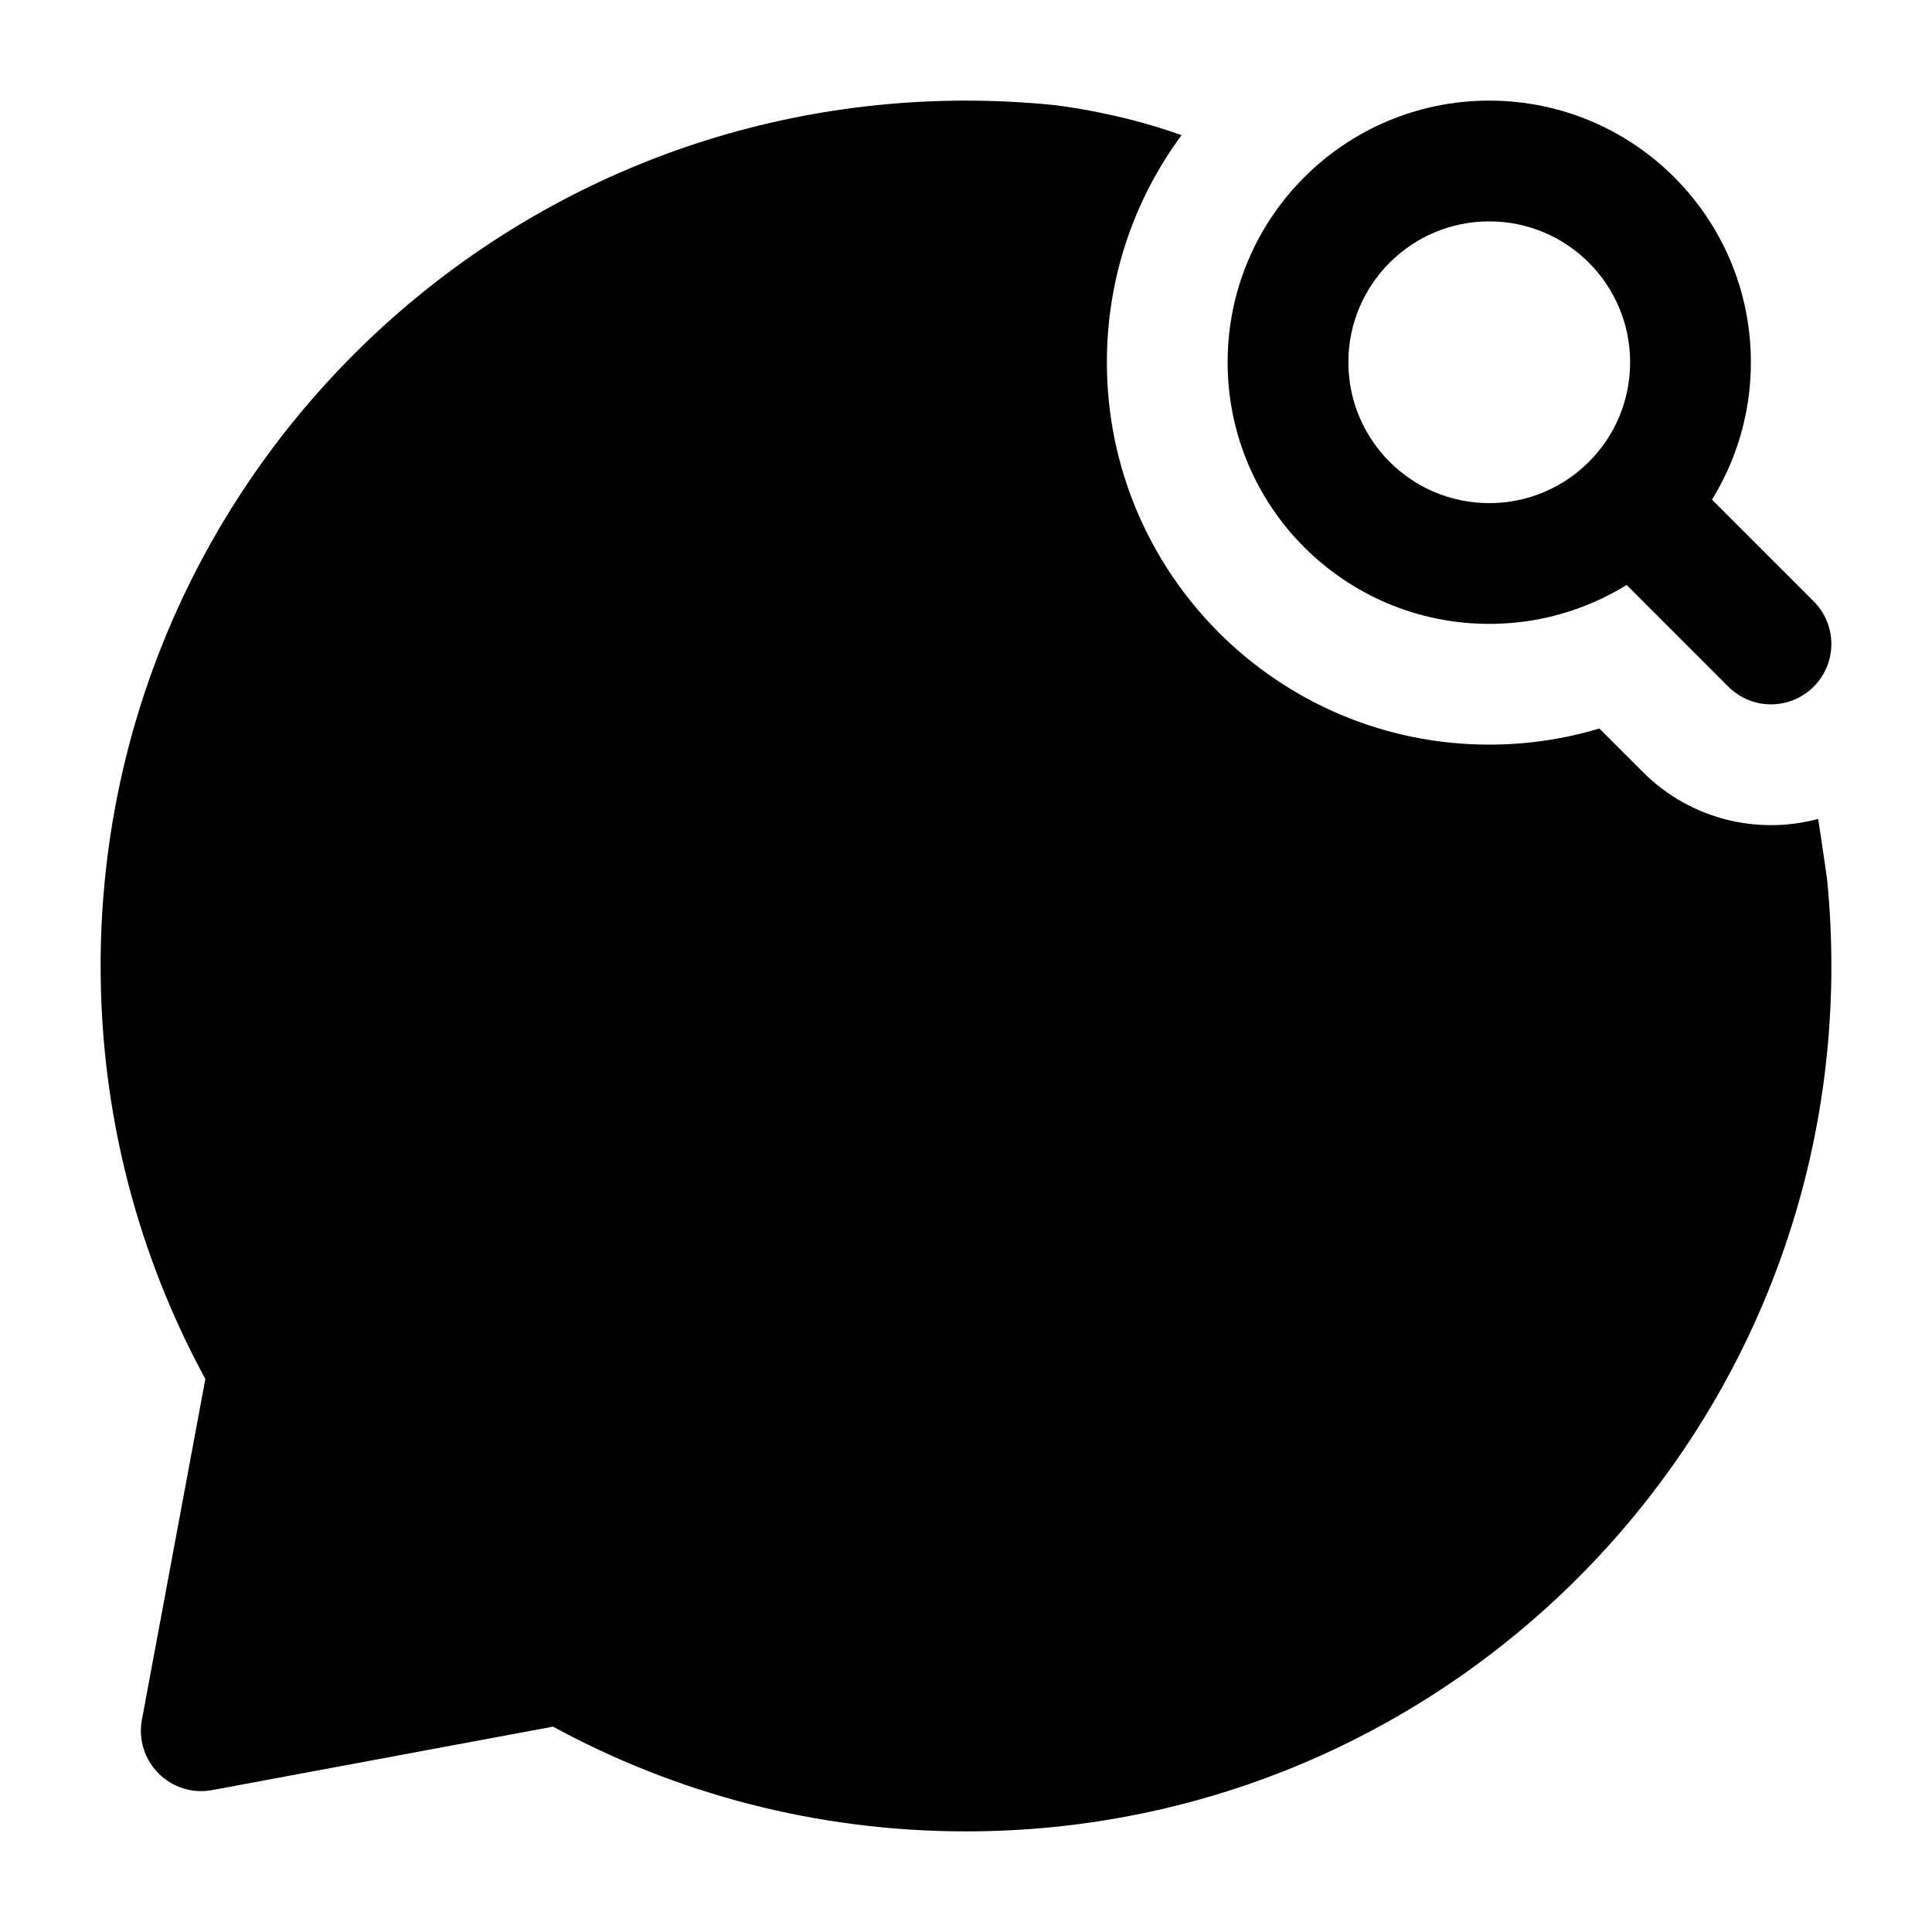 <svg width="24" height="24" viewBox="0 0 24 24" fill="none" xmlns="http://www.w3.org/2000/svg">
<path fill-rule="evenodd" clip-rule="evenodd" d="M22.586 10.173C21.834 10.375 20.999 10.181 20.409 9.591L19.868 9.05C19.434 9.18 18.974 9.25 18.5 9.25C15.877 9.25 13.75 7.123 13.75 4.5C13.75 3.443 14.095 2.467 14.678 1.679C13.854 1.383 13.074 1.303 13.074 1.303C12.721 1.268 12.362 1.25 12 1.25C6.063 1.25 1.25 6.063 1.25 12C1.25 13.856 1.721 15.605 2.551 17.13L1.763 21.363C1.717 21.606 1.795 21.855 1.97 22.03C2.144 22.205 2.394 22.283 2.637 22.237L6.87 21.449C8.395 22.279 10.144 22.75 12 22.75C17.937 22.75 22.75 17.937 22.75 12C22.75 11.638 22.732 11.279 22.697 10.926C22.697 10.926 22.652 10.601 22.586 10.173Z" fill="currentColor"/>
<path fill-rule="evenodd" clip-rule="evenodd" d="M19.97 5.97C20.263 5.677 20.737 5.677 21.03 5.97L22.53 7.47C22.823 7.763 22.823 8.237 22.53 8.53C22.237 8.823 21.763 8.823 21.47 8.53L19.97 7.03C19.677 6.737 19.677 6.263 19.97 5.97Z" fill="currentColor"/>
<path fill-rule="evenodd" clip-rule="evenodd" d="M18.5 2.75C17.534 2.75 16.75 3.534 16.75 4.5C16.75 5.466 17.534 6.25 18.5 6.25C18.984 6.25 19.421 6.054 19.739 5.736C20.056 5.418 20.25 4.983 20.25 4.5C20.25 3.534 19.466 2.75 18.5 2.75ZM15.25 4.5C15.25 2.705 16.705 1.25 18.5 1.25C20.295 1.25 21.75 2.705 21.75 4.5C21.75 5.396 21.387 6.208 20.801 6.795C20.214 7.384 19.399 7.75 18.5 7.75C16.705 7.75 15.25 6.295 15.25 4.5Z" fill="currentColor"/>
</svg>
